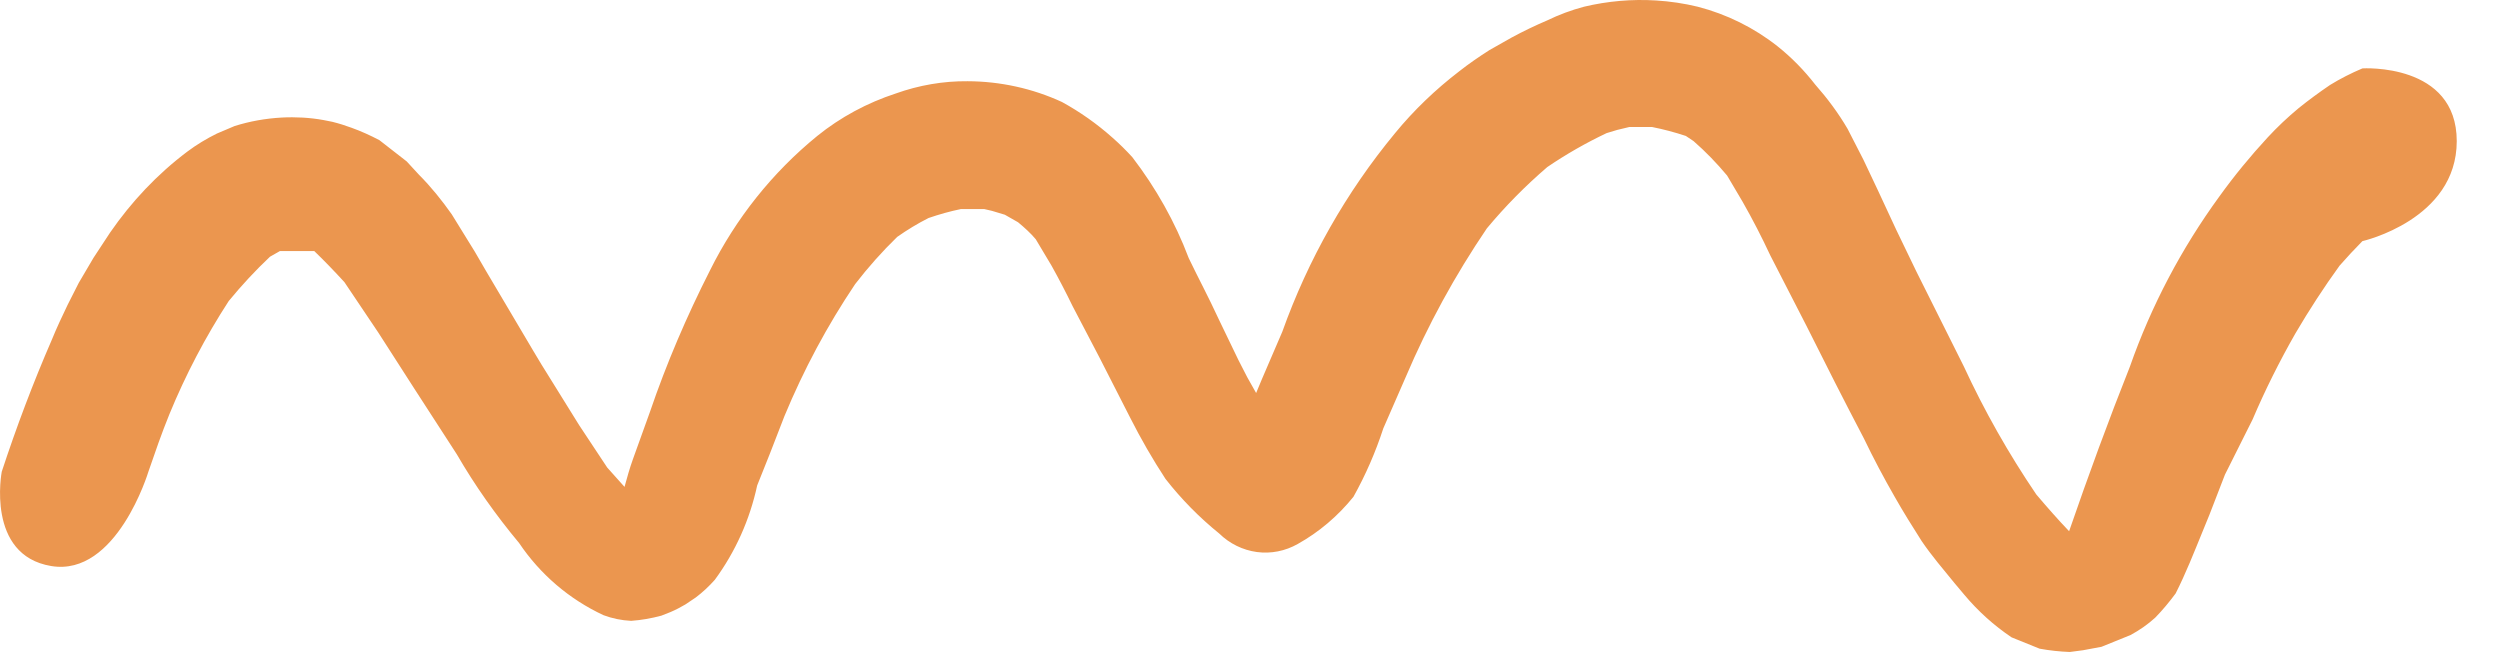 <?xml version="1.0" encoding="UTF-8"?>
<svg xmlns="http://www.w3.org/2000/svg" width="53" height="14" viewBox="0 0 53 14" fill="none">
  <path d="M50.083 1.45C50.083 1.45 52.083 1.325 52.083 2.992C52.083 4.66 50.083 5.112 50.083 5.112C49.919 5.279 49.755 5.453 49.599 5.632C49.263 6.096 48.951 6.577 48.661 7.071C48.326 7.659 48.021 8.267 47.755 8.892L47.169 10.062L46.841 10.91L46.693 11.272C46.513 11.712 46.341 12.152 46.123 12.582C45.99 12.761 45.849 12.932 45.693 13.092C45.536 13.236 45.357 13.36 45.169 13.462L44.552 13.712L44.161 13.785L43.88 13.822C43.669 13.814 43.451 13.791 43.24 13.752L42.646 13.512C42.271 13.26 41.935 12.957 41.646 12.612L41.435 12.361C41.201 12.074 40.951 11.782 40.74 11.472C40.544 11.165 40.349 10.852 40.169 10.535C39.935 10.128 39.716 9.714 39.513 9.292C39.099 8.502 38.693 7.702 38.294 6.902L37.529 5.412C37.349 5.026 37.154 4.647 36.943 4.277L36.615 3.722C36.396 3.46 36.161 3.216 35.904 2.992L35.74 2.882C35.505 2.804 35.263 2.74 35.021 2.692H34.544L34.286 2.754L34.06 2.822C33.623 3.029 33.201 3.27 32.802 3.542C32.341 3.938 31.912 4.372 31.521 4.842C30.849 5.833 30.271 6.888 29.802 7.992L29.326 9.082C29.162 9.585 28.951 10.07 28.693 10.532C28.365 10.939 27.966 11.279 27.513 11.532C27.247 11.683 26.943 11.743 26.646 11.703C26.349 11.663 26.068 11.526 25.849 11.312C25.427 10.971 25.044 10.582 24.708 10.152C24.435 9.735 24.185 9.301 23.958 8.852L23.31 7.582L22.74 6.492C22.599 6.202 22.451 5.916 22.294 5.635L21.958 5.072C21.849 4.942 21.716 4.822 21.583 4.712L21.302 4.552L21.029 4.47L20.865 4.432H20.372C20.138 4.48 19.912 4.544 19.685 4.622C19.451 4.74 19.232 4.874 19.021 5.022C18.701 5.333 18.404 5.667 18.13 6.022C17.537 6.903 17.037 7.841 16.63 8.822L16.326 9.606L16.052 10.292C15.896 11.016 15.591 11.698 15.154 12.292C15.029 12.432 14.896 12.557 14.748 12.668L14.529 12.815C14.427 12.875 14.326 12.928 14.216 12.975L14.021 13.052C13.81 13.109 13.599 13.146 13.38 13.162C13.177 13.152 12.982 13.112 12.794 13.042C12.068 12.704 11.451 12.175 11.005 11.512C10.513 10.922 10.068 10.293 9.685 9.632L8.779 8.232L8.021 7.052L7.302 5.982C7.091 5.752 6.88 5.532 6.662 5.322H5.935L5.724 5.442C5.412 5.736 5.122 6.05 4.849 6.382C4.357 7.14 3.935 7.944 3.591 8.782C3.427 9.184 3.287 9.591 3.146 10C3.146 10 2.474 12.231 1.086 12C-0.302 11.77 0.037 10 0.037 10C0.349 9.051 0.701 8.118 1.099 7.202C1.201 6.951 1.318 6.703 1.435 6.46L1.669 5.998L1.982 5.466L2.333 4.932C2.787 4.275 3.333 3.694 3.974 3.212C4.169 3.066 4.38 2.939 4.599 2.831L4.974 2.672C5.294 2.571 5.63 2.511 5.974 2.492C6.122 2.484 6.271 2.485 6.419 2.493C6.568 2.502 6.716 2.519 6.857 2.545L7.044 2.582C7.185 2.617 7.318 2.659 7.451 2.708C7.654 2.781 7.849 2.869 8.044 2.972L8.622 3.422L8.88 3.702C9.138 3.961 9.365 4.243 9.576 4.542L10.068 5.339L10.302 5.742L11.302 7.432L11.474 7.719L12.279 9.015L12.873 9.912L13.24 10.322C13.294 10.123 13.349 9.926 13.419 9.732L13.779 8.732C14.13 7.703 14.56 6.701 15.052 5.732C15.599 4.632 16.372 3.66 17.326 2.882C17.818 2.484 18.388 2.179 18.99 1.982C19.482 1.806 19.997 1.717 20.513 1.722C21.201 1.724 21.888 1.874 22.513 2.162C22.896 2.372 23.255 2.625 23.583 2.917C23.732 3.048 23.872 3.186 24.005 3.332C24.505 3.984 24.912 4.705 25.201 5.472C25.412 5.912 25.599 6.252 25.849 6.792L26.255 7.634L26.443 8L26.63 8.332L26.755 8.032L27.185 7.032C27.732 5.502 28.537 4.078 29.576 2.822C29.974 2.336 30.435 1.896 30.935 1.512C31.138 1.352 31.357 1.202 31.576 1.062L32.052 0.793C32.294 0.662 32.544 0.542 32.802 0.432C33.052 0.311 33.31 0.214 33.583 0.142C34.083 0.023 34.599 -0.022 35.107 0.01C35.404 0.028 35.701 0.072 35.99 0.142C36.607 0.301 37.185 0.587 37.685 0.982C37.982 1.219 38.248 1.491 38.482 1.792C38.74 2.084 38.974 2.398 39.169 2.732L39.505 3.387L39.81 4.032L40.201 4.873L40.63 5.762L41.63 7.762C42.068 8.709 42.583 9.619 43.169 10.482C43.396 10.749 43.623 11.009 43.865 11.262C44.279 10.062 44.701 8.912 45.154 7.772C45.607 6.481 46.248 5.266 47.052 4.163C47.365 3.728 47.708 3.31 48.076 2.912C48.279 2.693 48.498 2.486 48.732 2.292C48.943 2.122 49.161 1.962 49.396 1.802C49.615 1.667 49.849 1.549 50.083 1.45Z" fill="#EB964F"></path>
</svg>
